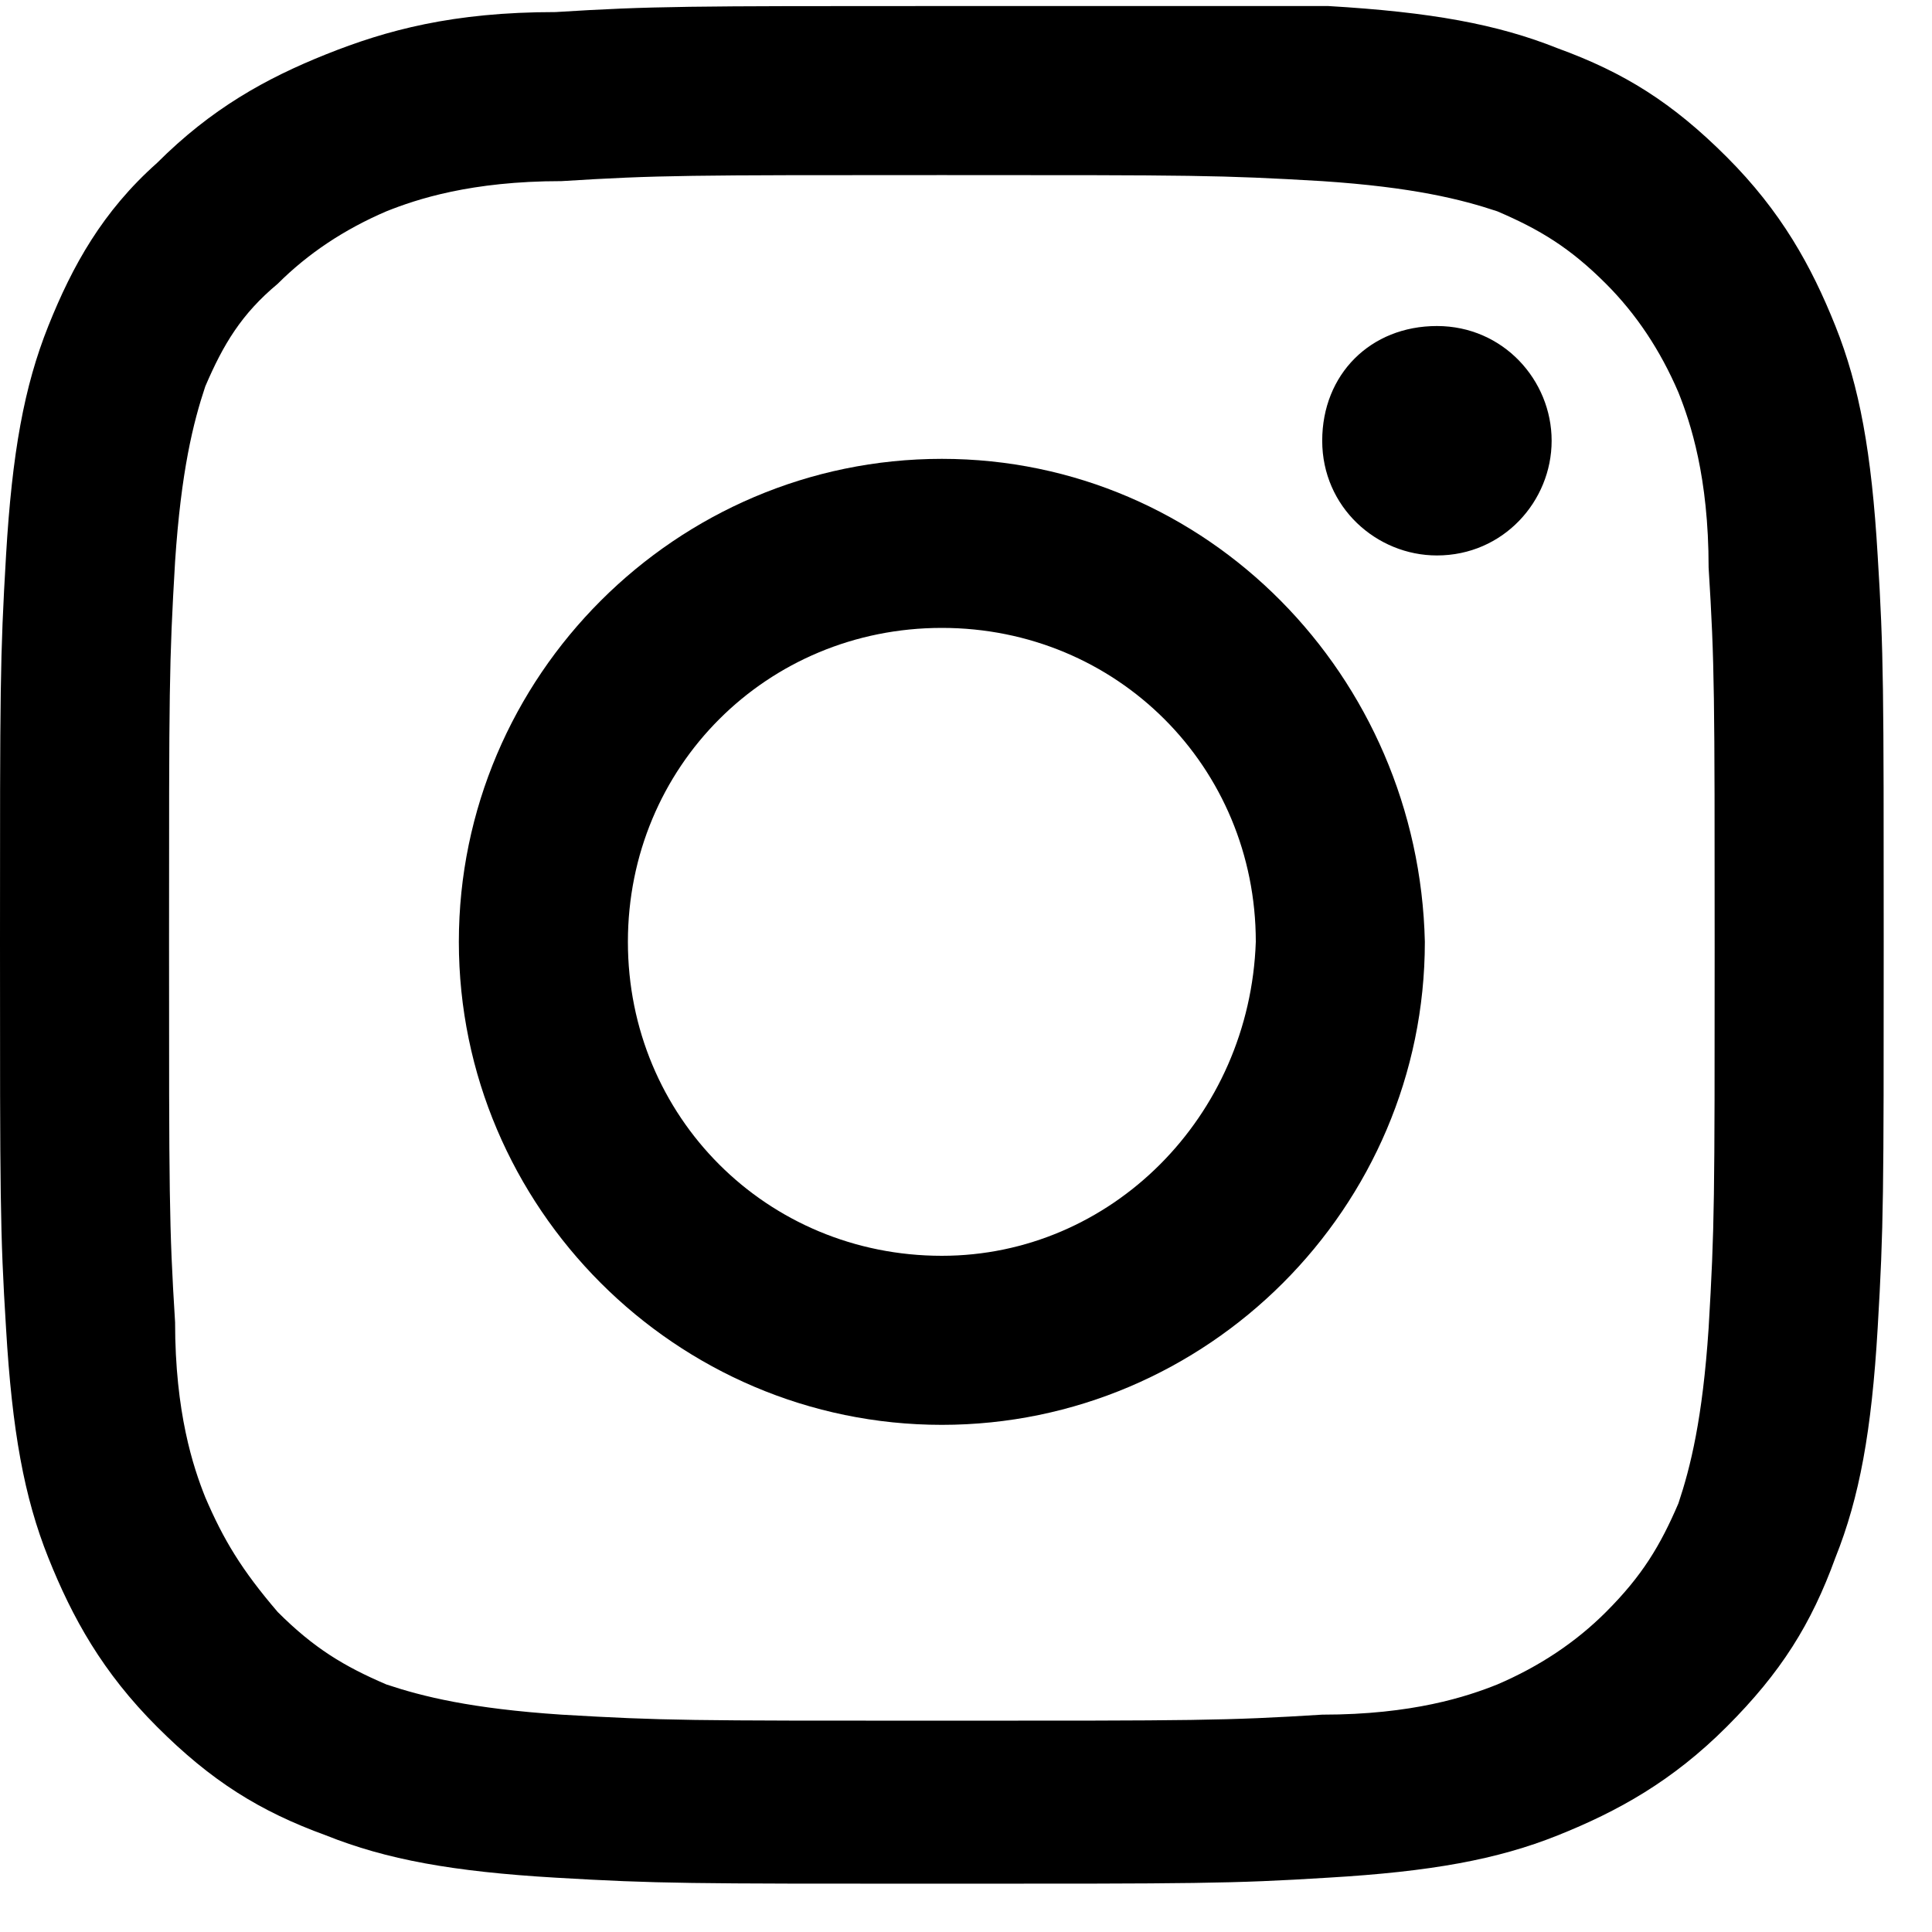 <?xml version="1.0" encoding="utf-8"?>
<!-- Generator: Adobe Illustrator 21.1.0, SVG Export Plug-In . SVG Version: 6.00 Build 0)  -->
<svg version="1.1" id="Layer_1" xmlns="http://www.w3.org/2000/svg" xmlns:xlink="http://www.w3.org/1999/xlink" x="0px" y="0px"
	 viewBox="0 0 32 32" style="enable-background:new 0 0 32 32;" xml:space="preserve" width="32" height="32">
<style type="text/css">
	.st0{fill:#000000;}
</style>
<g id="Website">
	<g id="Home" transform="translate(-435, -1567)">
		<g id="Footer" transform="translate(0, 1532)">
			<g id="Instagram-Glyph" transform="translate(435, 35)">
				<path id="Fill-1" class="st0" d="M15.6,0.1c-4.2,0-4.8,0-6.4,0.1C7.5,0.2,6.4,0.5,5.4,0.9c-1,0.4-1.9,0.9-2.8,1.8
					C1.7,3.5,1.2,4.4,0.8,5.4c-0.4,1-0.6,2.1-0.7,3.8C0,10.9,0,11.4,0,15.6c0,4.2,0,4.8,0.1,6.4c0.1,1.7,0.3,2.8,0.7,3.8
					c0.4,1,0.9,1.9,1.8,2.8c0.9,0.9,1.7,1.4,2.8,1.8c1,0.4,2.1,0.6,3.8,0.7c1.7,0.1,2.2,0.1,6.4,0.1s4.8,0,6.4-0.1
					c1.7-0.1,2.8-0.3,3.8-0.7c1-0.4,1.9-0.9,2.8-1.8c0.9-0.9,1.4-1.7,1.8-2.8c0.4-1,0.6-2.1,0.7-3.8c0.1-1.7,0.1-2.2,0.1-6.4
					c0-4.2,0-4.8-0.1-6.4c-0.1-1.7-0.3-2.8-0.7-3.8c-0.4-1-0.9-1.9-1.8-2.8c-0.9-0.9-1.7-1.4-2.8-1.8c-1-0.4-2.1-0.6-3.8-0.7
					C20.3,0.1,19.8,0.1,15.6,0.1 M15.6,2.9c4.2,0,4.6,0,6.3,0.1c1.5,0.1,2.3,0.3,2.9,0.5c0.7,0.3,1.2,0.6,1.8,1.2
					c0.5,0.5,0.9,1.1,1.2,1.8c0.2,0.5,0.5,1.4,0.5,2.9c0.1,1.6,0.1,2.1,0.1,6.3c0,4.2,0,4.6-0.1,6.3c-0.1,1.5-0.3,2.3-0.5,2.9
					c-0.3,0.7-0.6,1.2-1.2,1.8c-0.5,0.5-1.1,0.9-1.8,1.2c-0.5,0.2-1.4,0.5-2.9,0.5c-1.6,0.1-2.1,0.1-6.3,0.1s-4.6,0-6.3-0.1
					c-1.5-0.1-2.3-0.3-2.9-0.5c-0.7-0.3-1.2-0.6-1.8-1.2C4,26,3.7,25.5,3.4,24.8c-0.2-0.5-0.5-1.4-0.5-2.9c-0.1-1.6-0.1-2.1-0.1-6.3
					c0-4.2,0-4.6,0.1-6.3C3,7.8,3.2,7,3.4,6.4C3.7,5.7,4,5.2,4.6,4.7c0.5-0.5,1.1-0.9,1.8-1.2C6.9,3.3,7.8,3,9.3,3
					C10.9,2.9,11.4,2.9,15.6,2.9"/>
				<path id="Fill-4" class="st0" d="M15.6,20.8c-2.9,0-5.2-2.3-5.2-5.2c0-2.9,2.3-5.2,5.2-5.2s5.2,2.3,5.2,5.2
					C20.7,18.5,18.4,20.8,15.6,20.8 M15.6,7.6c-4.4,0-8,3.6-8,8c0,4.4,3.6,8,8,8s8-3.6,8-8C23.5,11.2,20,7.6,15.6,7.6"/>
				<path id="Fill-6" class="st0" d="M25.7,7.3c0,1-0.8,1.9-1.9,1.9c-1,0-1.9-0.8-1.9-1.9s0.8-1.9,1.9-1.9
					C24.9,5.4,25.7,6.3,25.7,7.3"/>
			</g>
		</g>
	</g>
</g>
</svg>
